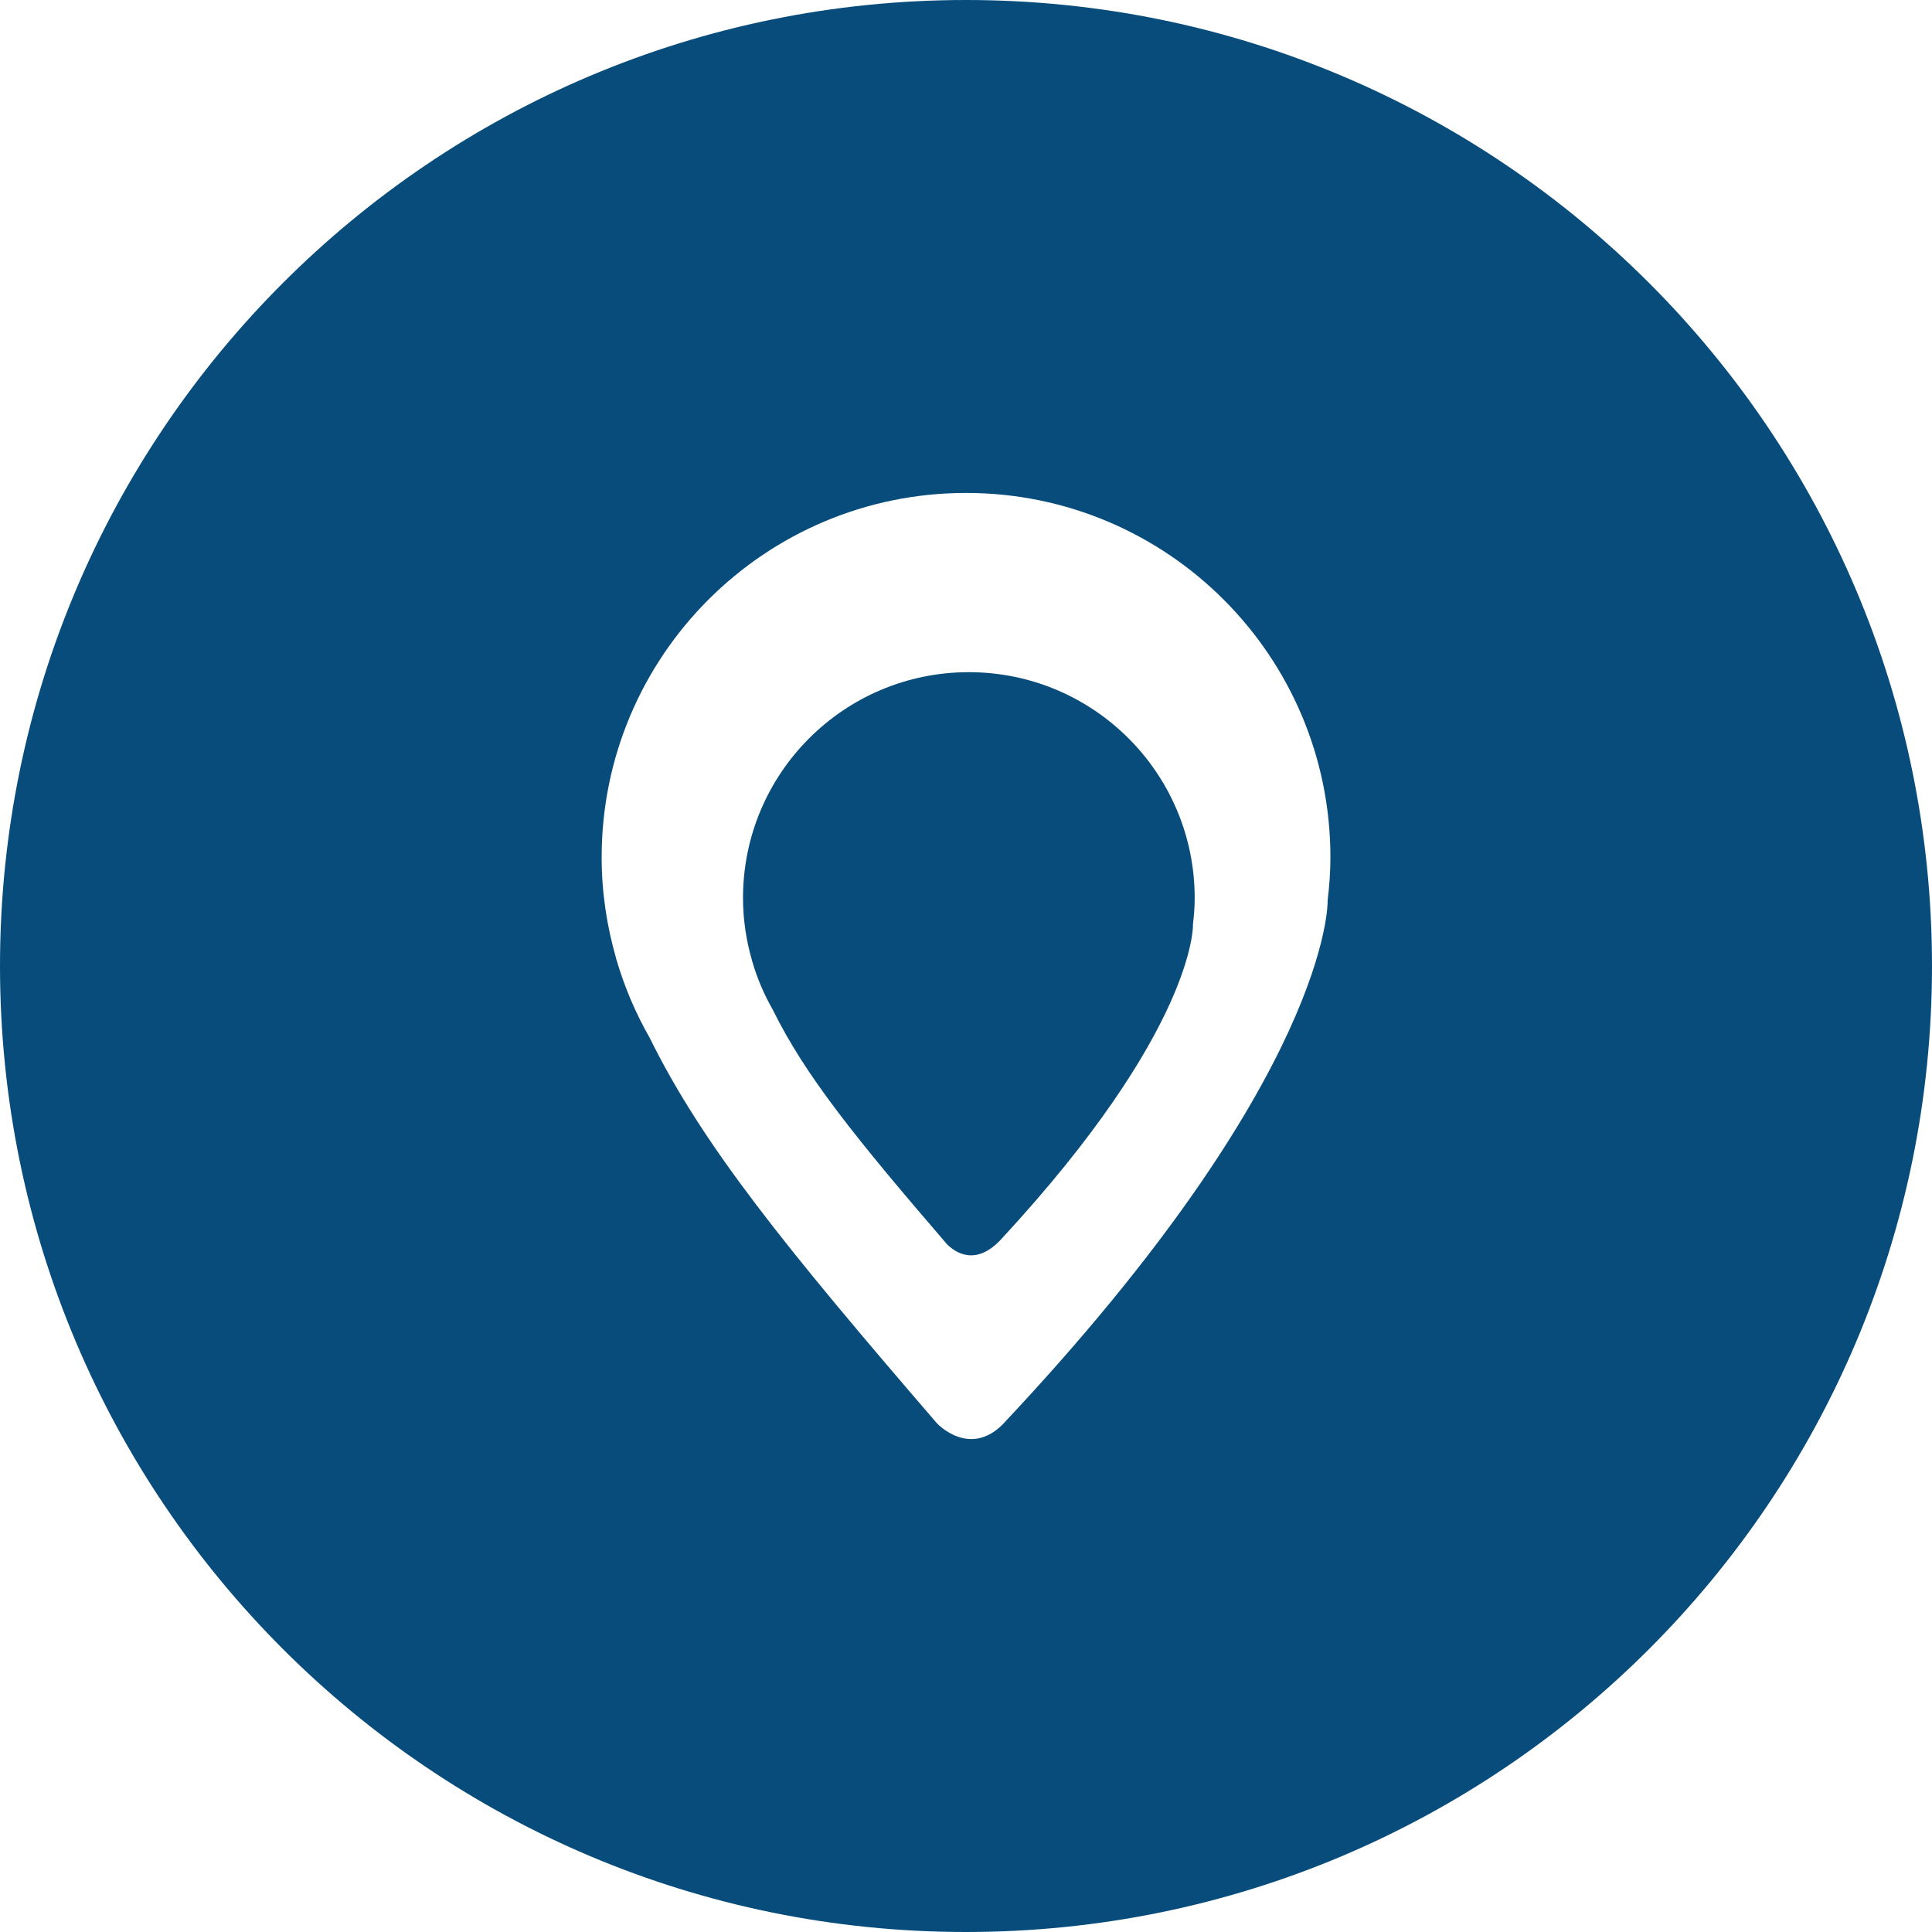 <svg enable-background="new 0 0 48 48" height="48px" id="Layer_1" version="1.1" viewBox="0 0 48 48" width="48px" xml:space="preserve" xmlns="http://www.w3.org/2000/svg" xmlns:xlink="http://www.w3.org/1999/xlink"><g><path d="M24.07,16.7c-3.099,0-5.61,2.512-5.61,5.61c0,0.541,0.081,1.063,0.225,1.559c-0.001,0-0.002,0-0.002,0.001   c0.002,0.007,0.005,0.014,0.008,0.021c0.123,0.422,0.294,0.82,0.508,1.194c0.804,1.633,2.047,3.177,4.329,5.828   c0.221,0.219,0.72,0.541,1.335-0.113c4.843-5.228,4.776-7.817,4.776-7.817s-0.001,0-0.002,0c0.026-0.221,0.045-0.444,0.045-0.672   C29.681,19.212,27.169,16.7,24.07,16.7z" fill="#084c7c" opacity="1" original-fill="#231f20"></path><path d="M24,0C10.745,0,0,10.745,0,24s10.745,24,24,24s24-10.745,24-24S37.255,0,24,0z M32.985,22.385   c0,0,0.103,4.314-8.083,13.013c-0.81,0.797-1.58,0.011-1.628-0.041c-3.777-4.384-5.821-6.909-7.136-9.579   c-0.344-0.603-0.621-1.248-0.82-1.928c-0.004-0.011-0.009-0.021-0.013-0.032c0.001-0.001,0.003-0.001,0.004-0.002   c-0.231-0.8-0.361-1.642-0.361-2.515c0-5,4.053-9.054,9.054-9.054c4.999,0,9.052,4.053,9.052,9.054   c0,0.367-0.028,0.729-0.071,1.084C32.982,22.385,32.985,22.385,32.985,22.385z" fill="#084c7c" opacity="1" original-fill="#231f20"></path></g></svg>